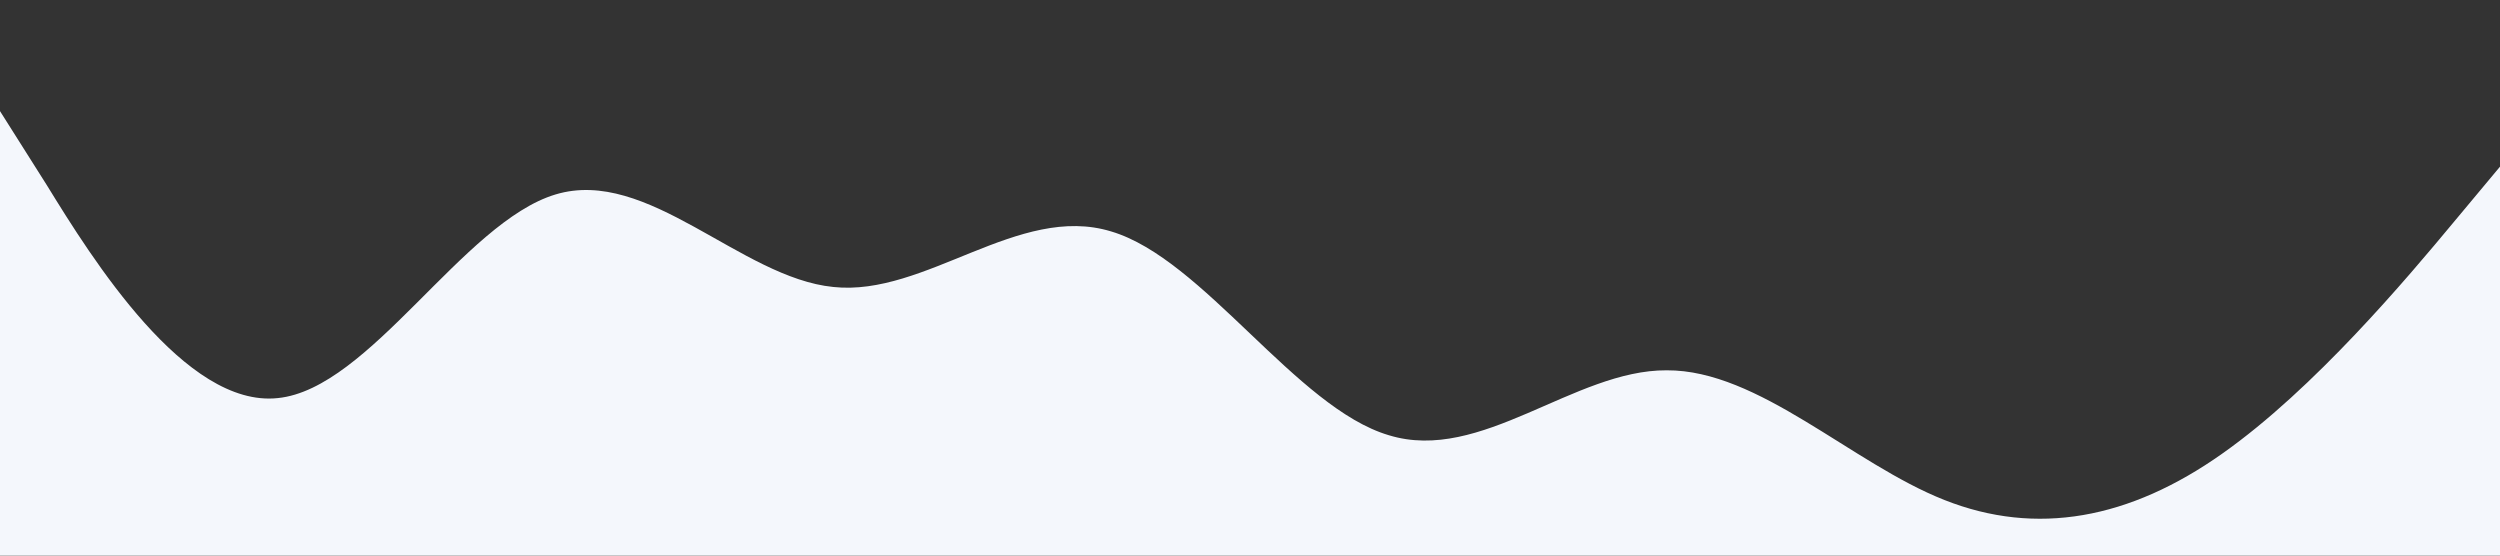 <?xml version="1.0" encoding="utf-8"?>
<!-- Generator: Adobe Illustrator 28.0.0, SVG Export Plug-In . SVG Version: 6.00 Build 0)  -->
<svg version="1.1" id="Capa_1" xmlns="http://www.w3.org/2000/svg" xmlns:xlink="http://www.w3.org/1999/xlink" x="0px" y="0px"
	 viewBox="0 0 1440 320" style="enable-background:new 0 0 1440 320;" xml:space="preserve">
<rect x="0" y="0" width="1440" height="320" fill="#333333" stroke="none"/>
<style type="text/css">
	.st0{fill:#F4F7FC;}
</style>
<path class="st0" d="M1440,320h-27c-26,0-79.7,0-133,0c-53,0-106.7,0-160,0c-53,0-106.7,0-160,0c-53,0-106.7,0-160,0
	c-53,0-106.7,0-160,0c-53,0-106.7,0-160,0c-53,0-106.7,0-160,0c-53,0-106.7,0-160,0c-53,0-106.7,0-133.3,0H0L0,64l27,42.7
	C53,149,106.7,235,160,229.3C213,224,266.7,128,320,112c53-16,106.7,48,160,53.3c53,5.7,106.7-48.3,160-32
	C693,149,746.7,235,800,250.7c53,16.3,106.7-37.7,160-37.4c53-0.3,106.7,53.7,160,74.7c53,21,106.7,11,160-26.7
	C1333,224,1386.7,160,1413.3,128l26.7-32V320z"/>
</svg>
